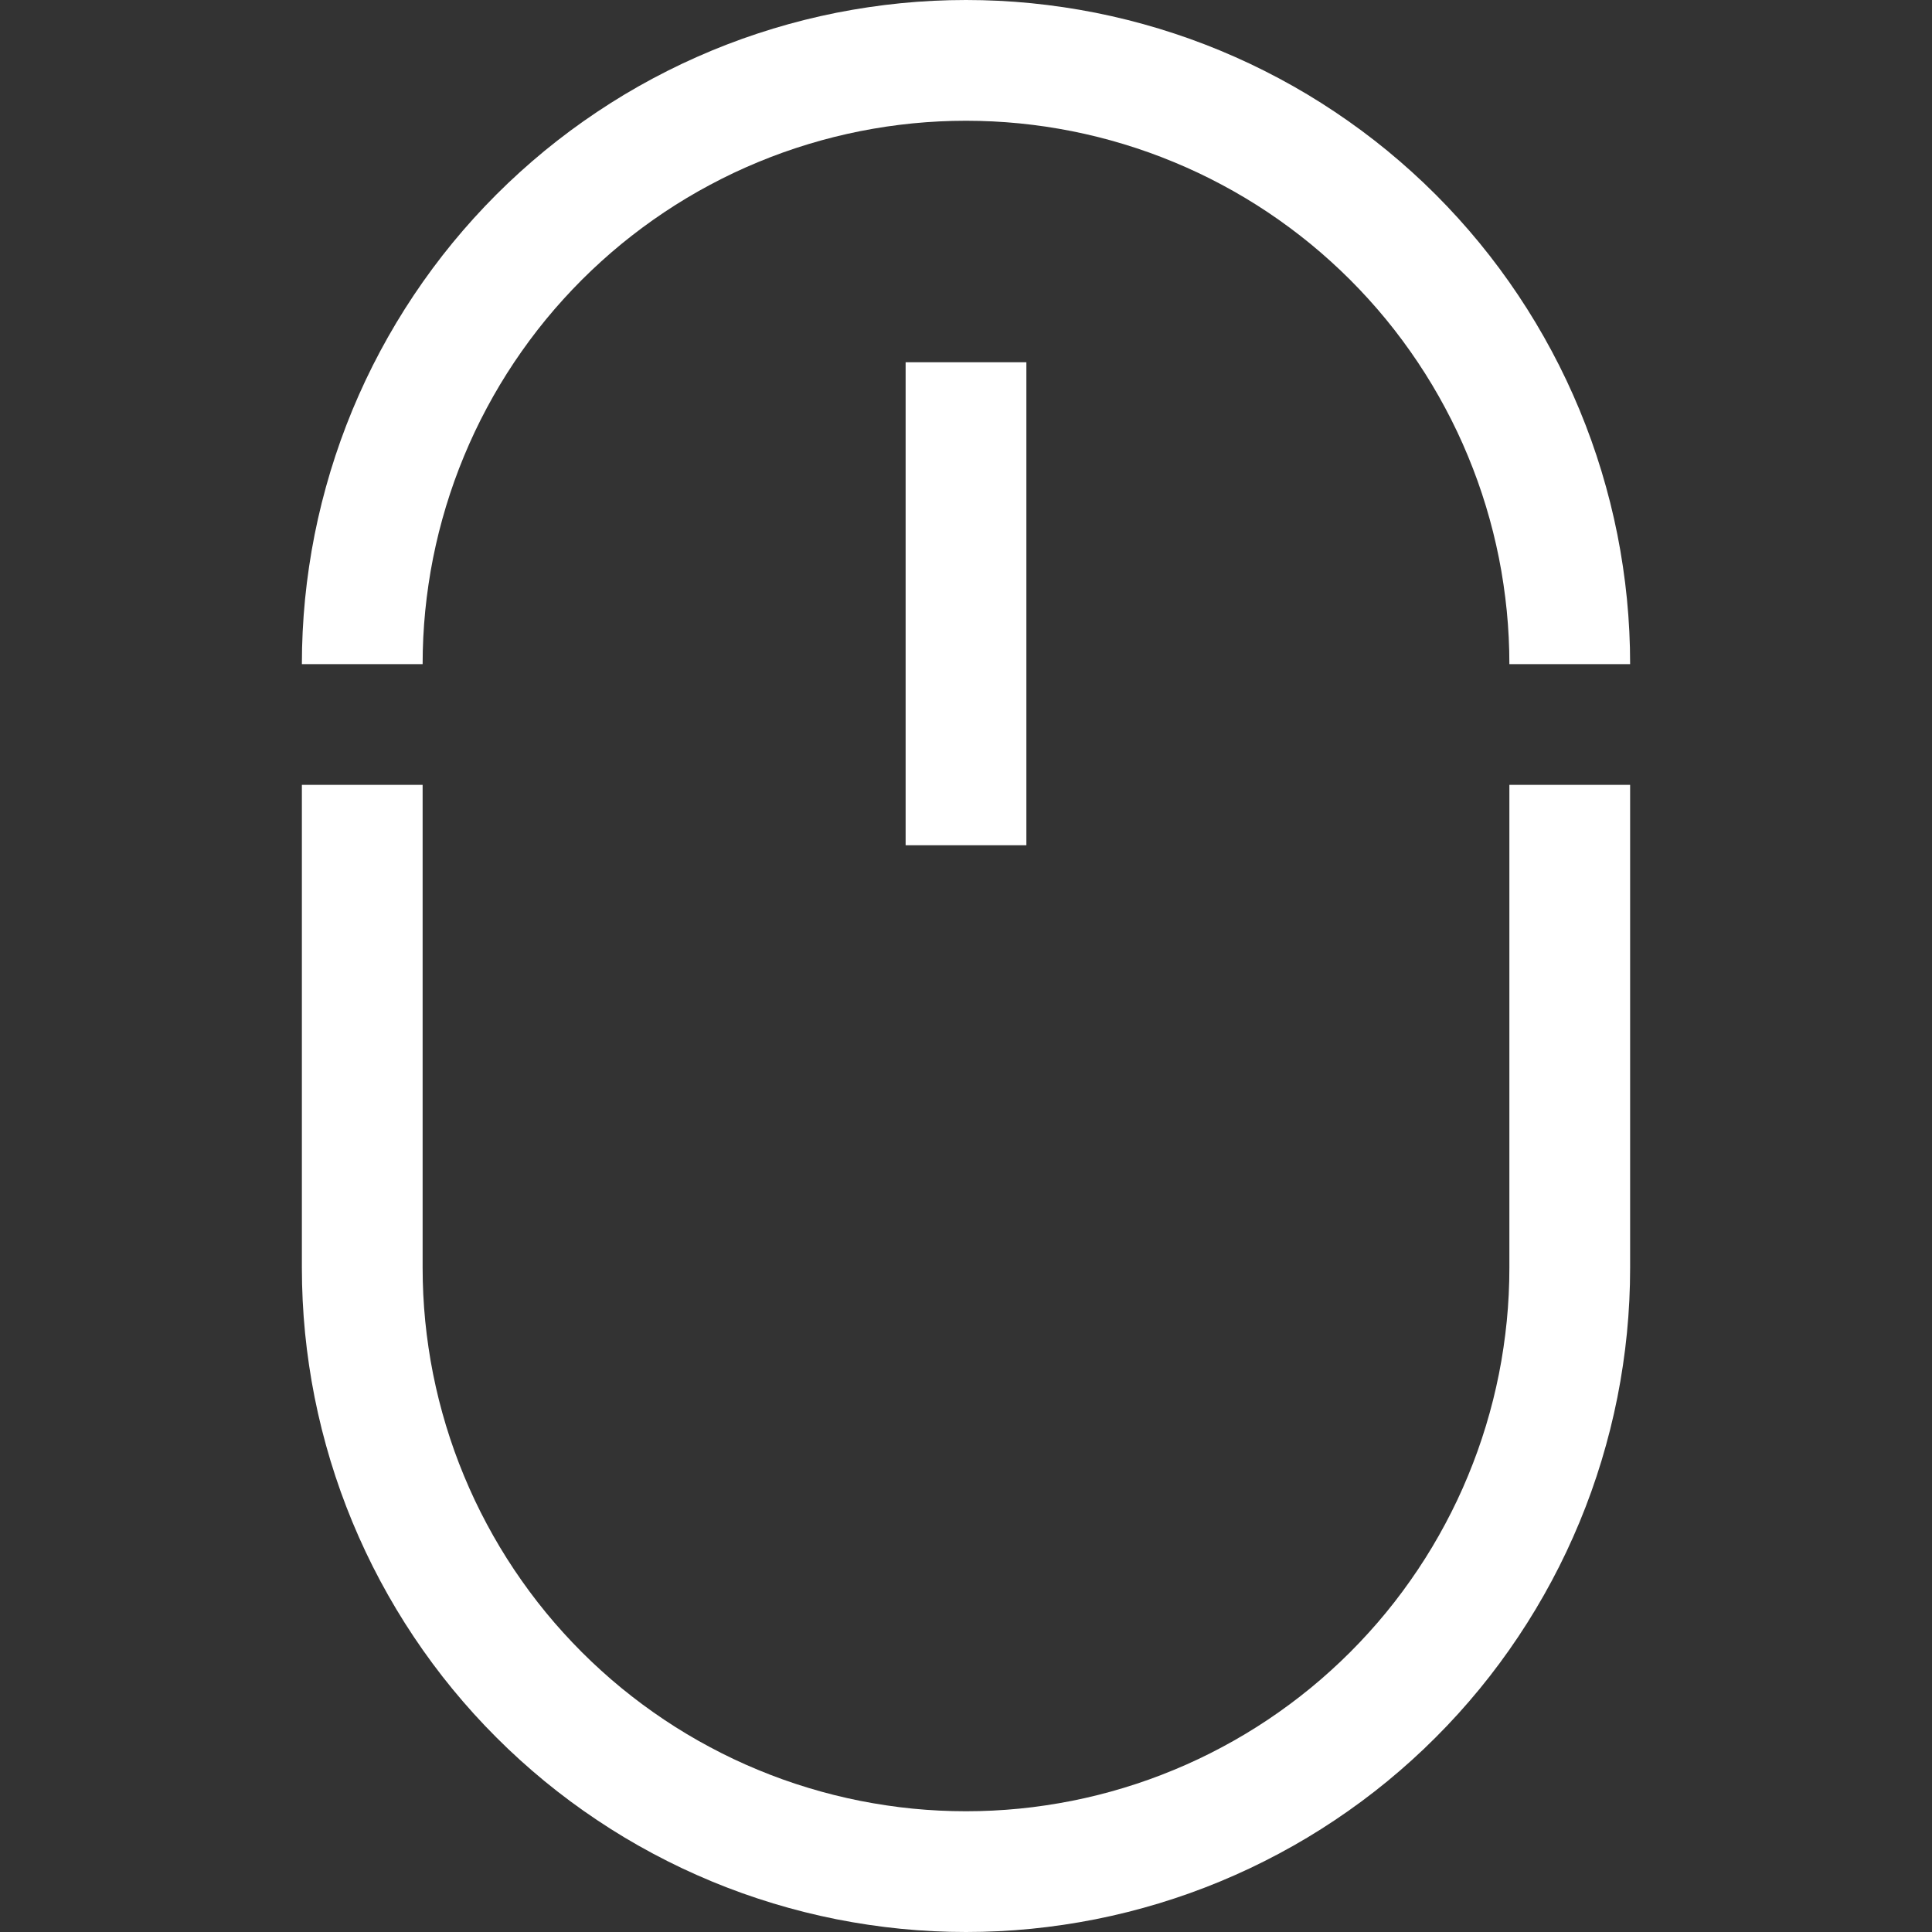 <svg width="80" height="80" viewBox="0 0 80 80" fill="none" xmlns="http://www.w3.org/2000/svg" xmlns:xlink="http://www.w3.org/1999/xlink">
	<rect x="0" y="0" width="80" height="80" fill="#333333" stroke="none"/>
	<desc>
			Created with Pixso.
	</desc>
	<defs>
		<clipPath id="clip11_3620">
			<rect id="svg" width="80" height="80" fill="white" fill-opacity="0"/>
		</clipPath>
	</defs>
	<g clip-path="url(#clip11_3620)">
		<path id="path" d="M67.5 27.5L62.5 27.5C62.5 27.132 62.491 26.764 62.473 26.396C62.455 26.028 62.428 25.661 62.392 25.295C62.355 24.928 62.31 24.563 62.256 24.198C62.203 23.834 62.14 23.472 62.068 23.11C61.996 22.749 61.915 22.39 61.826 22.033C61.736 21.676 61.638 21.321 61.531 20.968C61.424 20.616 61.309 20.267 61.185 19.92C61.06 19.573 60.928 19.23 60.787 18.89C60.647 18.549 60.497 18.213 60.34 17.88C60.182 17.547 60.017 17.218 59.843 16.894C59.669 16.569 59.488 16.248 59.299 15.933C59.109 15.617 58.913 15.306 58.708 15C58.503 14.694 58.291 14.393 58.072 14.097C57.853 13.801 57.627 13.511 57.393 13.226C57.159 12.941 56.919 12.663 56.671 12.39C56.424 12.117 56.17 11.851 55.91 11.59C55.649 11.33 55.383 11.076 55.11 10.829C54.837 10.581 54.559 10.341 54.274 10.107C53.989 9.874 53.699 9.647 53.403 9.428C53.107 9.209 52.807 8.997 52.501 8.792C52.194 8.587 51.883 8.39 51.567 8.201C51.252 8.012 50.931 7.83 50.606 7.657C50.282 7.483 49.953 7.318 49.62 7.16C49.287 7.003 48.951 6.854 48.61 6.713C48.27 6.572 47.927 6.439 47.58 6.315C47.233 6.191 46.884 6.076 46.531 5.969C46.179 5.862 45.824 5.764 45.467 5.674C45.11 5.585 44.751 5.504 44.39 5.432C44.028 5.361 43.666 5.298 43.301 5.243C42.937 5.189 42.572 5.145 42.206 5.108C41.839 5.072 41.472 5.045 41.104 5.027C40.736 5.009 40.368 5 40 5C39.632 5 39.264 5.009 38.896 5.027C38.528 5.045 38.161 5.072 37.794 5.108C37.428 5.145 37.063 5.189 36.699 5.243C36.334 5.298 35.972 5.361 35.61 5.432C35.249 5.504 34.89 5.585 34.533 5.674C34.176 5.764 33.821 5.862 33.469 5.969C33.116 6.076 32.767 6.191 32.42 6.315C32.073 6.439 31.73 6.572 31.39 6.713C31.049 6.854 30.713 7.003 30.38 7.16C30.047 7.318 29.718 7.483 29.394 7.657C29.069 7.83 28.748 8.012 28.433 8.201C28.117 8.39 27.806 8.587 27.5 8.792C27.193 8.997 26.893 9.209 26.597 9.428C26.301 9.647 26.011 9.874 25.726 10.107C25.441 10.341 25.163 10.581 24.89 10.829C24.617 11.076 24.351 11.33 24.09 11.59C23.83 11.851 23.576 12.117 23.329 12.39C23.081 12.663 22.841 12.941 22.607 13.226C22.373 13.511 22.147 13.801 21.928 14.097C21.709 14.393 21.497 14.694 21.292 15C21.087 15.306 20.891 15.617 20.701 15.933C20.512 16.248 20.331 16.569 20.157 16.894C19.983 17.218 19.818 17.547 19.66 17.88C19.503 18.213 19.354 18.549 19.213 18.89C19.072 19.23 18.939 19.573 18.815 19.92C18.691 20.267 18.576 20.616 18.469 20.968C18.362 21.321 18.264 21.676 18.174 22.033C18.085 22.39 18.004 22.749 17.932 23.11C17.86 23.472 17.797 23.834 17.744 24.198C17.689 24.563 17.645 24.928 17.608 25.295C17.572 25.661 17.545 26.028 17.527 26.396C17.509 26.764 17.5 27.132 17.5 27.5L12.5 27.5C12.5 27.05 12.511 26.6 12.533 26.151C12.555 25.701 12.588 25.252 12.632 24.804C12.677 24.357 12.731 23.91 12.798 23.465C12.864 23.02 12.94 22.576 13.028 22.135C13.116 21.694 13.215 21.255 13.324 20.818C13.434 20.382 13.554 19.948 13.684 19.517C13.815 19.086 13.956 18.659 14.107 18.236C14.259 17.812 14.421 17.392 14.593 16.976C14.766 16.56 14.948 16.149 15.14 15.742C15.332 15.335 15.535 14.934 15.747 14.537C15.96 14.14 16.181 13.748 16.413 13.362C16.644 12.976 16.885 12.596 17.135 12.222C17.385 11.848 17.644 11.48 17.912 11.118C18.18 10.757 18.456 10.402 18.742 10.054C19.028 9.706 19.322 9.365 19.624 9.032C19.926 8.699 20.236 8.373 20.555 8.054C20.873 7.736 21.199 7.426 21.532 7.124C21.866 6.822 22.206 6.528 22.554 6.242C22.902 5.957 23.257 5.68 23.618 5.412C23.98 5.144 24.348 4.885 24.722 4.635C25.096 4.385 25.476 4.144 25.862 3.912C26.248 3.681 26.64 3.459 27.037 3.247C27.434 3.035 27.835 2.833 28.242 2.64C28.649 2.448 29.061 2.266 29.476 2.093C29.892 1.921 30.312 1.759 30.735 1.607C31.159 1.456 31.586 1.315 32.017 1.184C32.448 1.053 32.881 0.934 33.318 0.824C33.754 0.715 34.193 0.616 34.635 0.528C35.077 0.441 35.52 0.364 35.965 0.298C36.41 0.232 36.856 0.177 37.305 0.132C37.752 0.088 38.201 0.055 38.651 0.033C39.1 0.011 39.55 0 40 0C40.45 0 40.9 0.011 41.349 0.033C41.799 0.055 42.248 0.088 42.695 0.132C43.144 0.177 43.59 0.232 44.035 0.298C44.48 0.364 44.923 0.441 45.365 0.528C45.806 0.616 46.246 0.715 46.682 0.824C47.119 0.934 47.552 1.053 47.983 1.184C48.414 1.315 48.841 1.456 49.265 1.607C49.688 1.759 50.108 1.921 50.524 2.093C50.94 2.266 51.351 2.448 51.758 2.64C52.165 2.833 52.566 3.035 52.963 3.247C53.36 3.459 53.752 3.681 54.138 3.912C54.524 4.144 54.904 4.385 55.278 4.635C55.652 4.885 56.02 5.144 56.382 5.412C56.743 5.68 57.098 5.957 57.446 6.242C57.794 6.528 58.134 6.822 58.468 7.124C58.801 7.426 59.127 7.736 59.445 8.054C59.764 8.373 60.074 8.699 60.376 9.032C60.678 9.365 60.972 9.706 61.258 10.054C61.544 10.402 61.82 10.757 62.088 11.118C62.356 11.48 62.615 11.848 62.865 12.222C63.115 12.596 63.356 12.976 63.587 13.362C63.819 13.748 64.04 14.14 64.253 14.537C64.465 14.934 64.668 15.335 64.86 15.742C65.052 16.149 65.234 16.56 65.407 16.976C65.579 17.392 65.741 17.812 65.893 18.236C66.044 18.659 66.185 19.086 66.316 19.517C66.446 19.948 66.566 20.382 66.676 20.818C66.785 21.255 66.884 21.694 66.972 22.135C67.06 22.576 67.136 23.02 67.202 23.465C67.269 23.91 67.323 24.357 67.368 24.804C67.412 25.252 67.445 25.701 67.467 26.151C67.489 26.6 67.5 27.05 67.5 27.5ZM40 80C39.55 80 39.1 79.989 38.651 79.967C38.201 79.945 37.752 79.912 37.305 79.868C36.856 79.823 36.41 79.768 35.965 79.702C35.52 79.636 35.077 79.559 34.635 79.472C34.193 79.384 33.754 79.285 33.318 79.176C32.881 79.066 32.448 78.947 32.017 78.816C31.586 78.685 31.159 78.544 30.735 78.393C30.312 78.241 29.892 78.079 29.476 77.907C29.061 77.734 28.649 77.552 28.242 77.36C27.835 77.167 27.434 76.965 27.037 76.753C26.64 76.541 26.248 76.319 25.862 76.088C25.476 75.856 25.096 75.615 24.722 75.365C24.348 75.115 23.98 74.856 23.618 74.588C23.257 74.32 22.902 74.043 22.554 73.758C22.206 73.472 21.866 73.178 21.532 72.876C21.199 72.574 20.873 72.264 20.555 71.945C20.236 71.627 19.926 71.301 19.624 70.968C19.322 70.634 19.028 70.294 18.742 69.946C18.456 69.598 18.18 69.243 17.912 68.882C17.644 68.52 17.385 68.152 17.135 67.778C16.885 67.404 16.644 67.024 16.413 66.638C16.181 66.252 15.96 65.86 15.747 65.463C15.535 65.066 15.332 64.665 15.14 64.258C14.948 63.851 14.766 63.44 14.593 63.024C14.421 62.608 14.259 62.188 14.107 61.764C13.956 61.341 13.815 60.914 13.684 60.483C13.554 60.052 13.434 59.618 13.324 59.182C13.215 58.745 13.116 58.306 13.028 57.865C12.94 57.424 12.864 56.98 12.798 56.535C12.731 56.09 12.677 55.643 12.632 55.196C12.588 54.748 12.555 54.299 12.533 53.849C12.511 53.4 12.5 52.95 12.5 52.5L12.5 32.5L17.5 32.5L17.5 52.5C17.5 52.868 17.509 53.236 17.527 53.604C17.545 53.972 17.572 54.339 17.608 54.705C17.645 55.072 17.689 55.437 17.744 55.801C17.797 56.166 17.86 56.528 17.932 56.89C18.004 57.251 18.085 57.61 18.174 57.967C18.264 58.324 18.362 58.679 18.469 59.032C18.576 59.384 18.691 59.733 18.815 60.08C18.939 60.427 19.072 60.77 19.213 61.11C19.354 61.451 19.503 61.787 19.66 62.12C19.818 62.453 19.983 62.782 20.157 63.106C20.331 63.431 20.512 63.752 20.701 64.067C20.891 64.383 21.087 64.694 21.292 65C21.497 65.306 21.709 65.607 21.928 65.903C22.147 66.199 22.373 66.489 22.607 66.774C22.841 67.059 23.081 67.337 23.329 67.61C23.576 67.883 23.83 68.149 24.09 68.41C24.351 68.67 24.617 68.924 24.89 69.171C25.163 69.419 25.441 69.659 25.726 69.893C26.011 70.126 26.301 70.353 26.597 70.572C26.893 70.791 27.193 71.003 27.5 71.208C27.806 71.413 28.117 71.61 28.433 71.799C28.748 71.988 29.069 72.17 29.394 72.343C29.718 72.517 30.047 72.682 30.38 72.84C30.713 72.997 31.049 73.147 31.39 73.287C31.73 73.428 32.073 73.561 32.42 73.685C32.767 73.809 33.116 73.924 33.469 74.031C33.821 74.138 34.176 74.236 34.533 74.326C34.89 74.415 35.249 74.496 35.61 74.568C35.972 74.639 36.334 74.702 36.699 74.756C37.063 74.811 37.428 74.856 37.794 74.892C38.161 74.928 38.528 74.955 38.896 74.973C39.264 74.991 39.632 75 40 75C40.368 75 40.736 74.991 41.104 74.973C41.472 74.955 41.839 74.928 42.206 74.892C42.572 74.856 42.937 74.811 43.301 74.756C43.666 74.702 44.028 74.639 44.39 74.568C44.751 74.496 45.11 74.415 45.467 74.326C45.824 74.236 46.179 74.138 46.531 74.031C46.884 73.924 47.233 73.809 47.58 73.685C47.927 73.561 48.27 73.428 48.61 73.287C48.951 73.147 49.287 72.997 49.62 72.84C49.953 72.682 50.282 72.517 50.606 72.343C50.931 72.17 51.252 71.988 51.567 71.799C51.883 71.61 52.194 71.413 52.501 71.208C52.807 71.003 53.107 70.791 53.403 70.572C53.699 70.353 53.989 70.126 54.274 69.893C54.559 69.659 54.837 69.419 55.11 69.171C55.383 68.924 55.649 68.67 55.91 68.41C56.17 68.149 56.424 67.883 56.671 67.61C56.919 67.337 57.159 67.059 57.393 66.774C57.627 66.489 57.853 66.199 58.072 65.903C58.291 65.607 58.503 65.306 58.708 65C58.913 64.694 59.109 64.383 59.299 64.067C59.488 63.752 59.669 63.431 59.843 63.106C60.017 62.782 60.182 62.453 60.34 62.12C60.497 61.787 60.647 61.451 60.787 61.11C60.928 60.77 61.06 60.427 61.185 60.08C61.309 59.733 61.424 59.384 61.531 59.032C61.638 58.679 61.736 58.324 61.826 57.967C61.915 57.61 61.996 57.251 62.068 56.89C62.14 56.528 62.203 56.166 62.256 55.801C62.31 55.437 62.355 55.072 62.392 54.705C62.428 54.339 62.455 53.972 62.473 53.604C62.491 53.236 62.5 52.868 62.5 52.5L62.5 32.5L67.5 32.5L67.5 52.5C67.5 52.95 67.489 53.4 67.467 53.849C67.445 54.299 67.412 54.748 67.368 55.196C67.323 55.643 67.269 56.09 67.202 56.535C67.136 56.98 67.06 57.424 66.972 57.865C66.884 58.306 66.785 58.745 66.676 59.182C66.566 59.618 66.446 60.052 66.316 60.483C66.185 60.914 66.044 61.341 65.893 61.764C65.741 62.188 65.579 62.608 65.407 63.024C65.234 63.44 65.052 63.851 64.86 64.258C64.668 64.665 64.465 65.066 64.253 65.463C64.04 65.86 63.819 66.252 63.587 66.638C63.356 67.024 63.115 67.404 62.865 67.778C62.615 68.152 62.356 68.52 62.088 68.882C61.82 69.243 61.544 69.598 61.258 69.946C60.972 70.294 60.678 70.634 60.376 70.968C60.074 71.301 59.764 71.627 59.445 71.945C59.127 72.264 58.801 72.574 58.468 72.876C58.134 73.178 57.794 73.472 57.446 73.758C57.098 74.043 56.743 74.32 56.382 74.588C56.02 74.856 55.652 75.115 55.278 75.365C54.904 75.615 54.524 75.856 54.138 76.088C53.752 76.319 53.36 76.541 52.963 76.753C52.566 76.965 52.165 77.167 51.758 77.36C51.351 77.552 50.94 77.734 50.524 77.907C50.108 78.079 49.688 78.241 49.265 78.393C48.841 78.544 48.414 78.685 47.983 78.816C47.552 78.947 47.119 79.066 46.682 79.176C46.246 79.285 45.806 79.384 45.365 79.472C44.923 79.559 44.48 79.636 44.035 79.702C43.59 79.768 43.144 79.823 42.695 79.868C42.248 79.912 41.799 79.945 41.349 79.967C40.9 79.989 40.45 80 40 80Z" fill="#FFFFFF" fill-opacity="1" fill-rule="nonzero"/>
		<path id="path" d="M37.5 15L42.5 15L42.5 35L37.5 35L37.5 15Z" fill="#FFFFFF" fill-opacity="1" fill-rule="nonzero"/>
	</g>
</svg>
